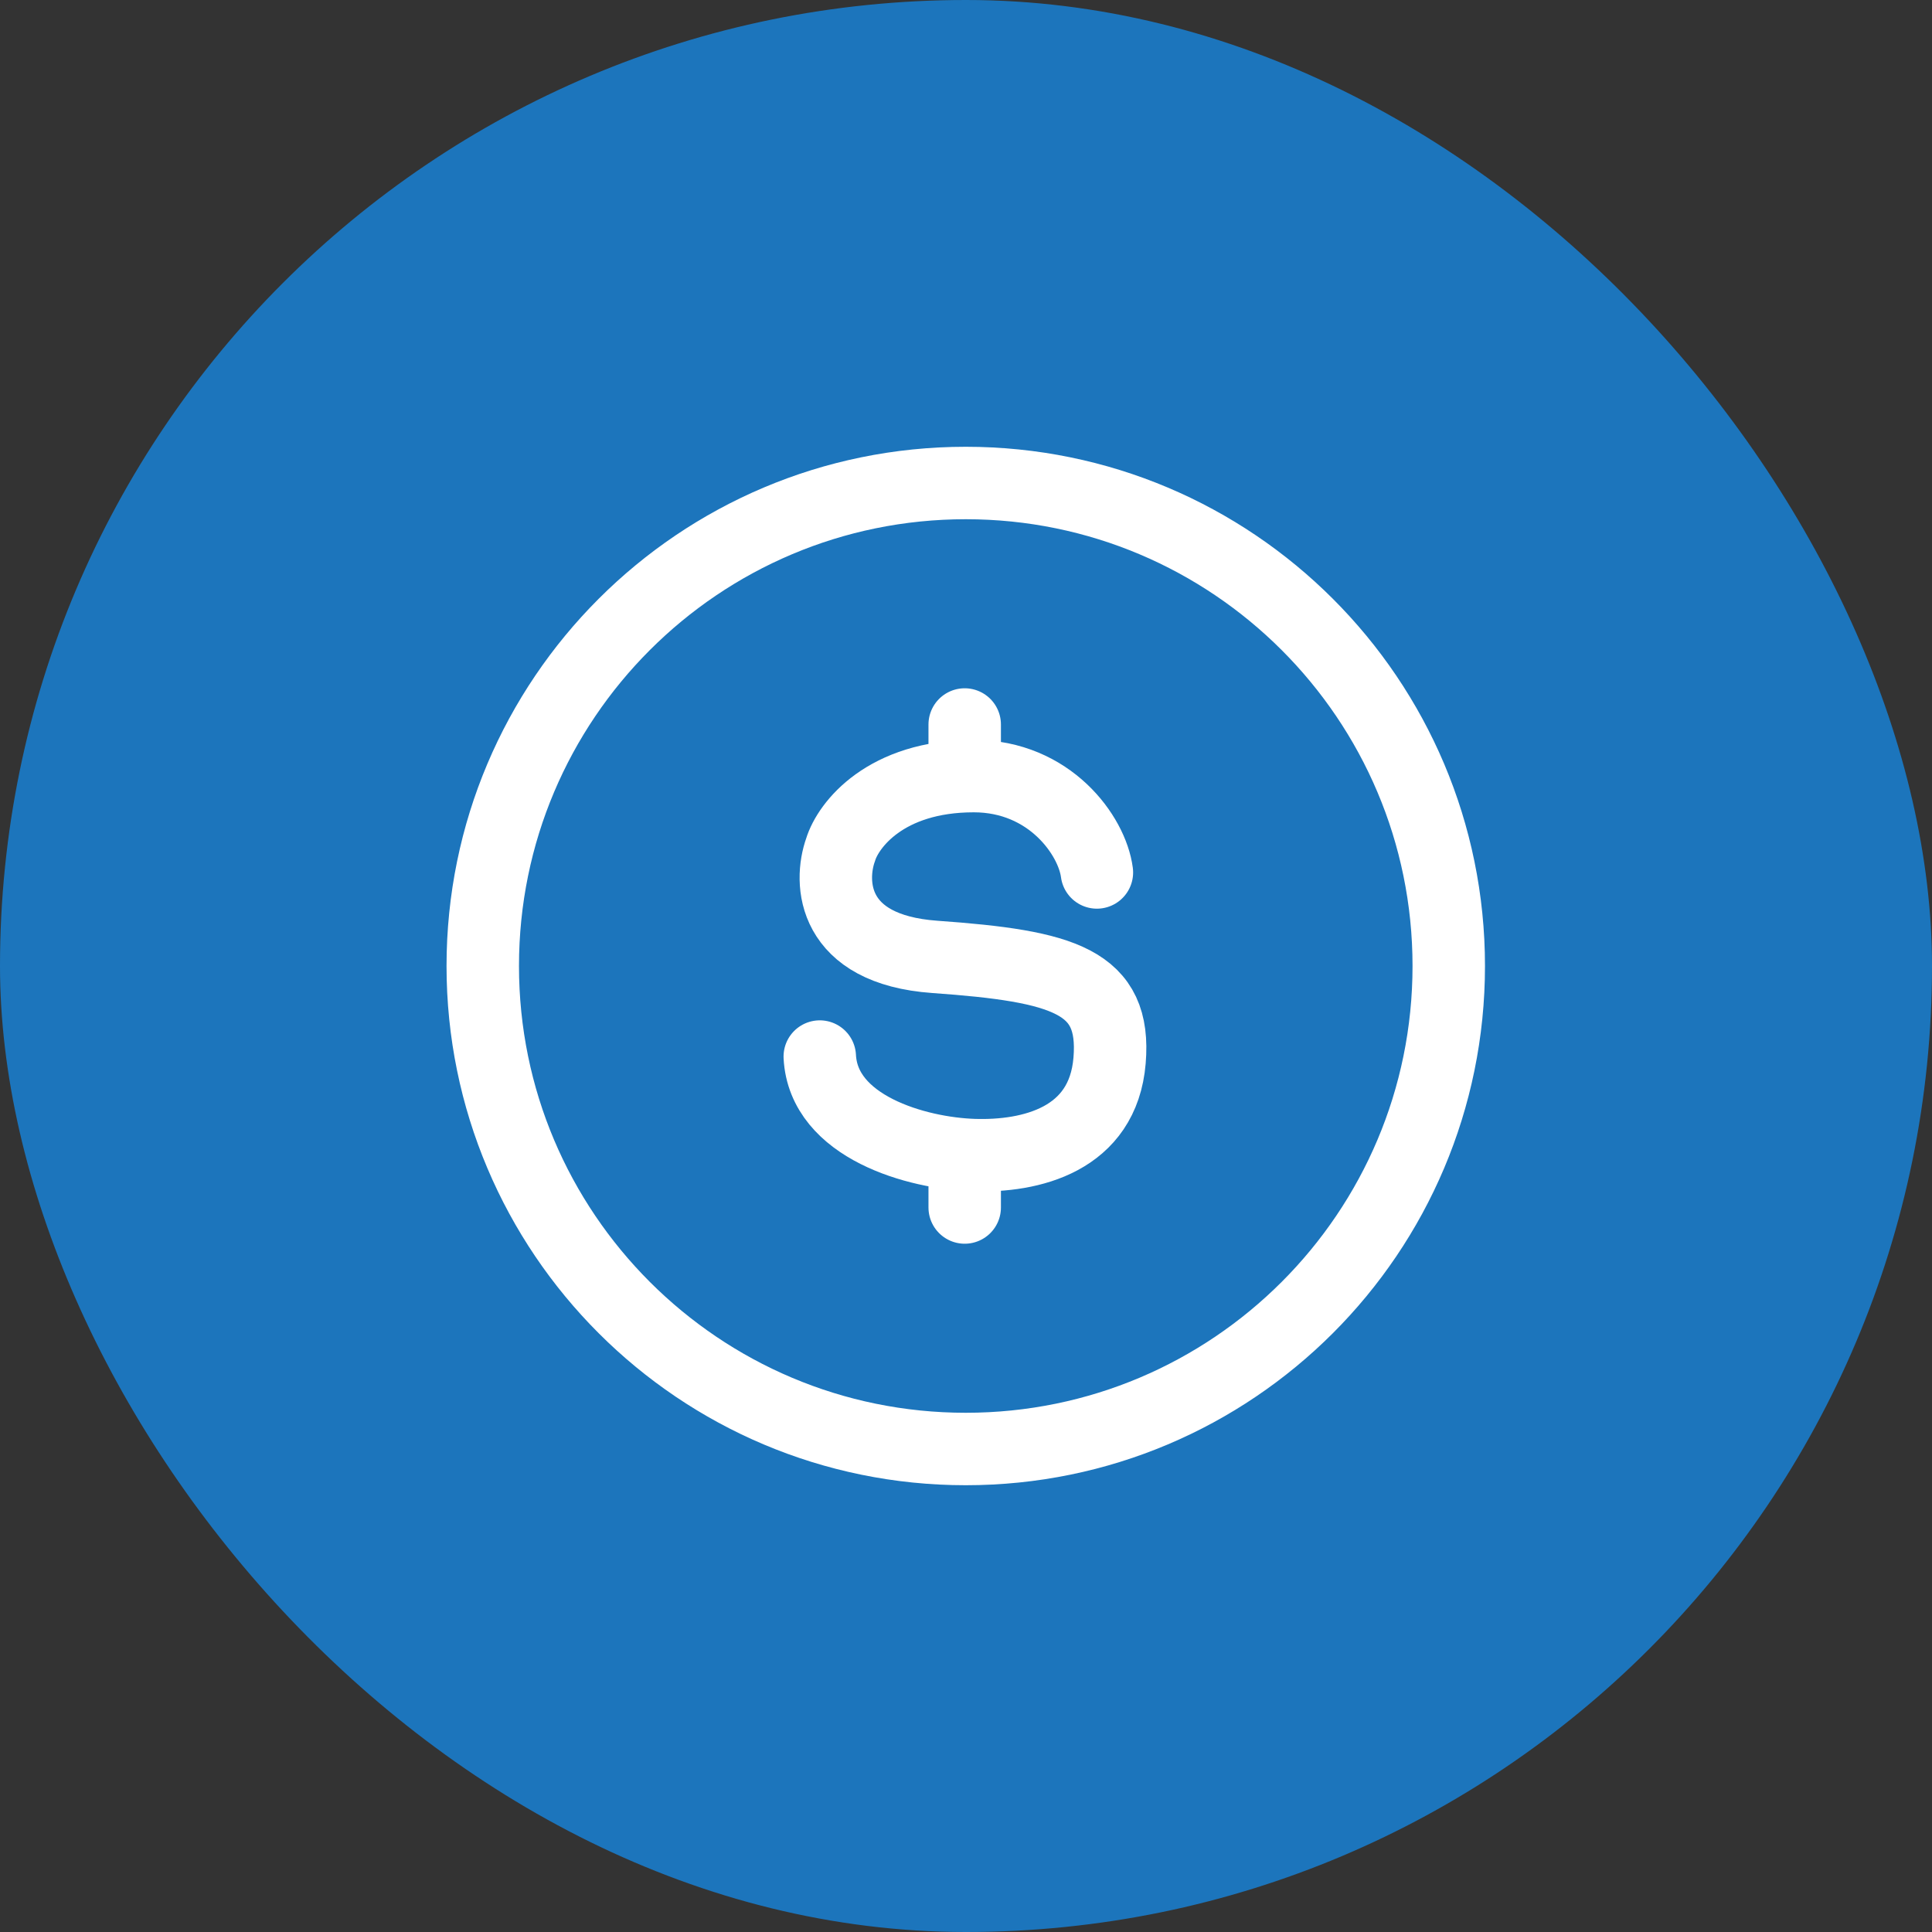 <svg width="64" height="64" viewBox="0 0 64 64" fill="none" xmlns="http://www.w3.org/2000/svg">
<rect x="0" y="0" width="64" height="64" fill="#333333" stroke="none"/>
<rect width="64" height="64" rx="32" fill="#1C75BC"/>
<path d="M47.992 32C47.992 40.837 40.829 48 31.992 48C23.156 48 15.992 40.837 15.992 32C15.992 23.163 23.156 16 31.992 16C40.829 16 47.992 23.163 47.992 32Z" stroke="white" stroke-width="2.4"/>
<path d="M36.336 28.901C36.178 27.681 34.777 25.709 32.257 25.709C29.33 25.709 28.098 27.33 27.848 28.141C27.458 29.225 27.536 31.454 30.968 31.698C35.257 32.002 36.975 32.508 36.756 35.133C36.538 37.758 34.147 38.325 32.257 38.264C30.368 38.203 27.276 37.335 27.156 35M31.957 24V25.715M31.957 38.248V40" stroke="white" stroke-width="2.4" stroke-linecap="round"/>
</svg>
